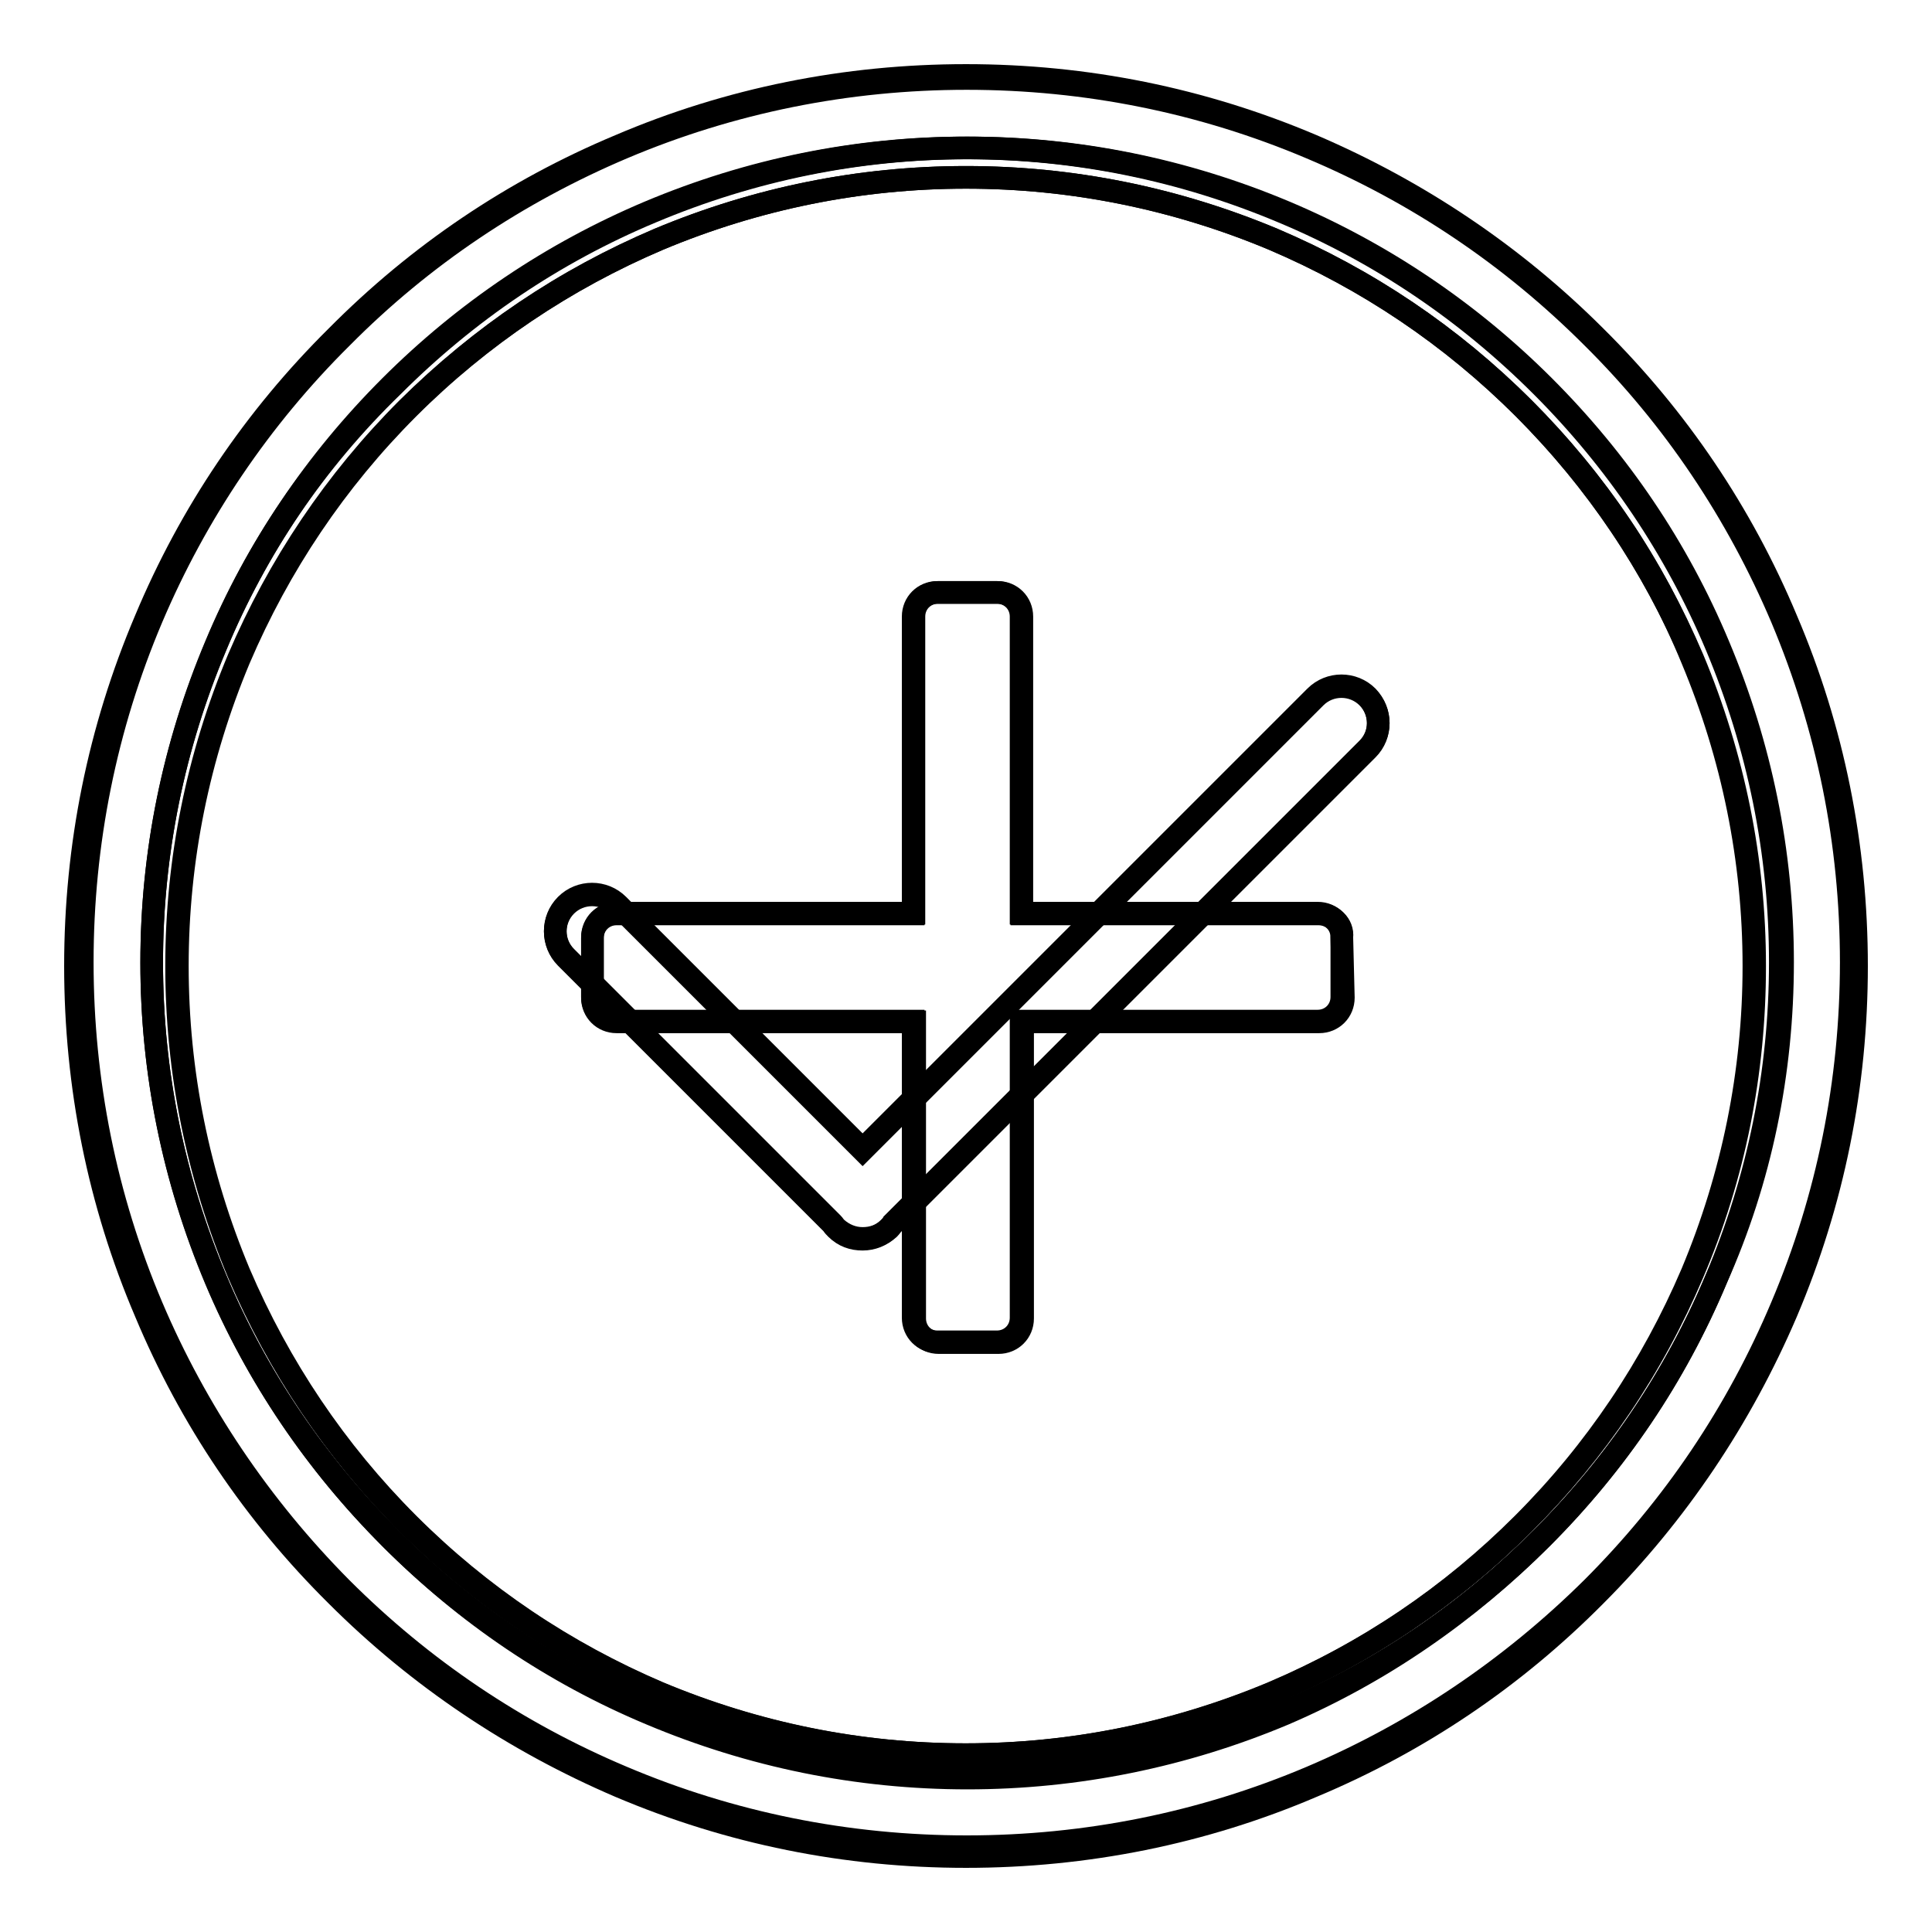 <?xml version="1.0" encoding="utf-8"?>
<!-- Svg Vector Icons : http://www.onlinewebfonts.com/icon -->
<!DOCTYPE svg PUBLIC "-//W3C//DTD SVG 1.1//EN" "http://www.w3.org/Graphics/SVG/1.1/DTD/svg11.dtd">
<svg version="1.1" xmlns="http://www.w3.org/2000/svg" xmlns:xlink="http://www.w3.org/1999/xlink" x="0px" y="0px" viewBox="0 0 256 256" enable-background="new 0 0 256 256" xml:space="preserve">
<g><g><path stroke-width="3" fill-opacity="0" stroke="#000000"  d="M201.9,54.1c-9.6-9.6-20.8-17.1-33.2-22.4c-12.9-5.4-26.6-8.2-40.7-8.2c-14.1,0-27.8,2.8-40.7,8.2C74.8,37,63.7,44.5,54,54.1c-9.6,9.6-17.1,20.8-22.4,33.2c-5.4,12.9-8.2,26.6-8.2,40.7c0,14.1,2.8,27.8,8.2,40.7c5.3,12.4,12.8,23.6,22.4,33.2c9.6,9.6,20.8,17.1,33.2,22.4c12.9,5.4,26.6,8.2,40.7,8.2c14.1,0,27.8-2.8,40.7-8.2c12.5-5.3,23.6-12.8,33.2-22.4c9.6-9.6,17.1-20.8,22.4-33.2c5.4-12.9,8.2-26.6,8.2-40.7c0-14.1-2.8-27.8-8.2-40.7C219.1,74.9,211.5,63.7,201.9,54.1z M178,132.2c0,1.8-1.4,3.2-3.2,3.2h-39.3v39.3c0,1.8-1.4,3.2-3.2,3.2h-7.9c-1.8,0-3.2-1.4-3.2-3.2v-39.3H81.7c-1.8,0-3.2-1.4-3.2-3.2v-7.9c0-1.8,1.4-3.2,3.2-3.2h39.3V81.7c0-1.8,1.4-3.2,3.2-3.2h7.9c1.8,0,3.2,1.4,3.2,3.2v39.3h39.3c1.8,0,3.2,1.4,3.2,3.2L178,132.2L178,132.2z"/><path stroke-width="3" fill-opacity="0" stroke="#000000"  d="M236.7,82.1c-5.9-14.1-14.4-26.7-25.3-37.5c-10.8-10.8-23.5-19.3-37.5-25.3c-14.6-6.2-30-9.3-45.9-9.3s-31.4,3.1-45.9,9.3C68,25.2,55.4,33.7,44.6,44.6C33.7,55.4,25.2,68,19.3,82.1c-6.2,14.6-9.3,30-9.3,45.9s3.1,31.4,9.3,45.9c5.9,14.1,14.4,26.7,25.3,37.5c10.8,10.8,23.5,19.3,37.5,25.3c14.6,6.2,30,9.3,45.9,9.3s31.4-3.1,45.9-9.3c14.1-5.9,26.7-14.4,37.5-25.3c10.8-10.8,19.3-23.5,25.3-37.5c6.2-14.6,9.3-30,9.3-45.9S242.9,96.6,236.7,82.1z M224.3,168.7c-5.3,12.5-12.8,23.6-22.4,33.2c-9.6,9.6-20.8,17.1-33.2,22.4c-12.9,5.4-26.6,8.2-40.7,8.2c-14.1,0-27.8-2.8-40.7-8.2c-12.4-5.3-23.6-12.8-33.2-22.4c-9.6-9.6-17.1-20.8-22.4-33.2c-5.4-12.9-8.2-26.6-8.2-40.7c0-14.1,2.8-27.8,8.2-40.7c5.3-12.4,12.8-23.6,22.4-33.2c9.6-9.6,20.8-17.1,33.2-22.4c12.9-5.4,26.6-8.2,40.7-8.2c14.1,0,27.8,2.8,40.7,8.2c12.5,5.3,23.6,12.8,33.2,22.4c9.6,9.6,17.1,20.8,22.4,33.2c5.4,12.9,8.2,26.6,8.2,40.7C232.5,142.1,229.8,155.8,224.3,168.7z"/><path stroke-width="3" fill-opacity="0" stroke="#000000"  d="M174.7,121.1h-39.3V81.7c0-1.8-1.4-3.2-3.2-3.2h-7.9c-1.8,0-3.2,1.4-3.2,3.2v39.3H81.7c-1.8,0-3.2,1.4-3.2,3.2v7.9c0,1.8,1.4,3.2,3.2,3.2h39.3v39.3c0,1.8,1.4,3.2,3.2,3.2h7.9c1.8,0,3.2-1.4,3.2-3.2v-39.3h39.3c1.8,0,3.2-1.4,3.2-3.2v-7.9C178,122.5,176.5,121.1,174.7,121.1z"/><path stroke-width="3" fill-opacity="0" stroke="#000000"  d="M236.2,127.5c0-14.6-2.9-28.7-8.5-42c-5.4-12.9-13.2-24.4-23.1-34.3c-9.9-9.9-21.5-17.7-34.3-23.1c-13.3-5.6-27.5-8.5-42-8.5c-14.6,0-28.7,2.9-42,8.5c-12.9,5.4-24.4,13.2-34.3,23.1C41.8,61.1,34,72.6,28.6,85.5c-5.6,13.3-8.5,27.5-8.5,42c0,14.6,2.9,28.7,8.5,42c5.4,12.9,13.2,24.4,23.1,34.3c9.9,9.9,21.5,17.7,34.3,23.1c13.3,5.6,27.5,8.5,42,8.5c14.6,0,28.7-2.9,42-8.5c12.9-5.4,24.4-13.2,34.3-23.1s17.7-21.5,23.1-34.3C233.3,156.3,236.2,142.1,236.2,127.5z M181.2,99.2l-62.9,62.9c-0.1,0.2-0.3,0.4-0.5,0.6c-1,1-2.2,1.4-3.5,1.4c-1.3,0-2.5-0.5-3.5-1.4c-0.2-0.2-0.3-0.4-0.5-0.6L75,126.8c-1.9-1.9-1.9-5,0-6.9c1.9-1.9,5-1.9,6.9,0l32.4,32.4l60-60c1.9-1.9,5-1.9,6.9,0C183.1,94.3,183.1,97.3,181.2,99.2z"/><path stroke-width="3" fill-opacity="0" stroke="#000000"  d="M236.1,81.9C230.2,68,221.8,55.4,211,44.7c-10.8-10.8-23.3-19.2-37.3-25.1c-14.4-6.1-29.8-9.2-45.6-9.2c-15.8,0-31.2,3.1-45.6,9.2C68.6,25.5,56,33.9,45.3,44.7C34.5,55.4,26,68,20.1,81.9c-6.1,14.4-9.2,29.8-9.2,45.6c0,15.8,3.1,31.2,9.2,45.6c5.9,13.9,14.4,26.5,25.1,37.3c10.8,10.8,23.3,19.2,37.3,25.1c14.4,6.1,29.8,9.2,45.6,9.2c15.8,0,31.2-3.1,45.6-9.2c13.9-5.9,26.5-14.4,37.3-25.1c10.8-10.8,19.2-23.3,25.1-37.3c6.1-14.4,9.2-29.8,9.2-45.6C245.3,111.7,242.2,96.4,236.1,81.9z M170.2,227.1c-13.3,5.6-27.5,8.5-42,8.5c-14.6,0-28.7-2.9-42-8.5c-12.9-5.4-24.4-13.2-34.3-23.1S34,182.4,28.6,169.6c-5.6-13.3-8.5-27.5-8.5-42c0-14.6,2.9-28.7,8.5-42C34,72.6,41.8,61.1,51.7,51.2c9.9-9.9,21.5-17.7,34.3-23.1c13.3-5.6,27.5-8.5,42-8.5c14.6,0,28.7,2.9,42,8.5c12.9,5.4,24.4,13.2,34.3,23.1c9.9,9.9,17.7,21.5,23.1,34.3c5.6,13.3,8.5,27.5,8.5,42c0,14.6-2.9,28.7-8.5,42c-5.4,12.9-13.2,24.4-23.1,34.3S183,221.6,170.2,227.1z"/><path stroke-width="3" fill-opacity="0" stroke="#000000"  d="M174.3,92.4l-60,60l-32.4-32.4c-1.9-1.9-5-1.9-6.9,0c-1.9,1.9-1.9,5,0,6.9l35.3,35.3c0.1,0.2,0.3,0.4,0.5,0.6c1,1,2.2,1.4,3.5,1.4c1.3,0,2.5-0.5,3.5-1.4c0.2-0.2,0.3-0.4,0.5-0.6l62.9-62.9c1.9-1.9,1.9-5,0-6.9C179.3,90.5,176.2,90.5,174.3,92.4z"/></g></g>
</svg>
